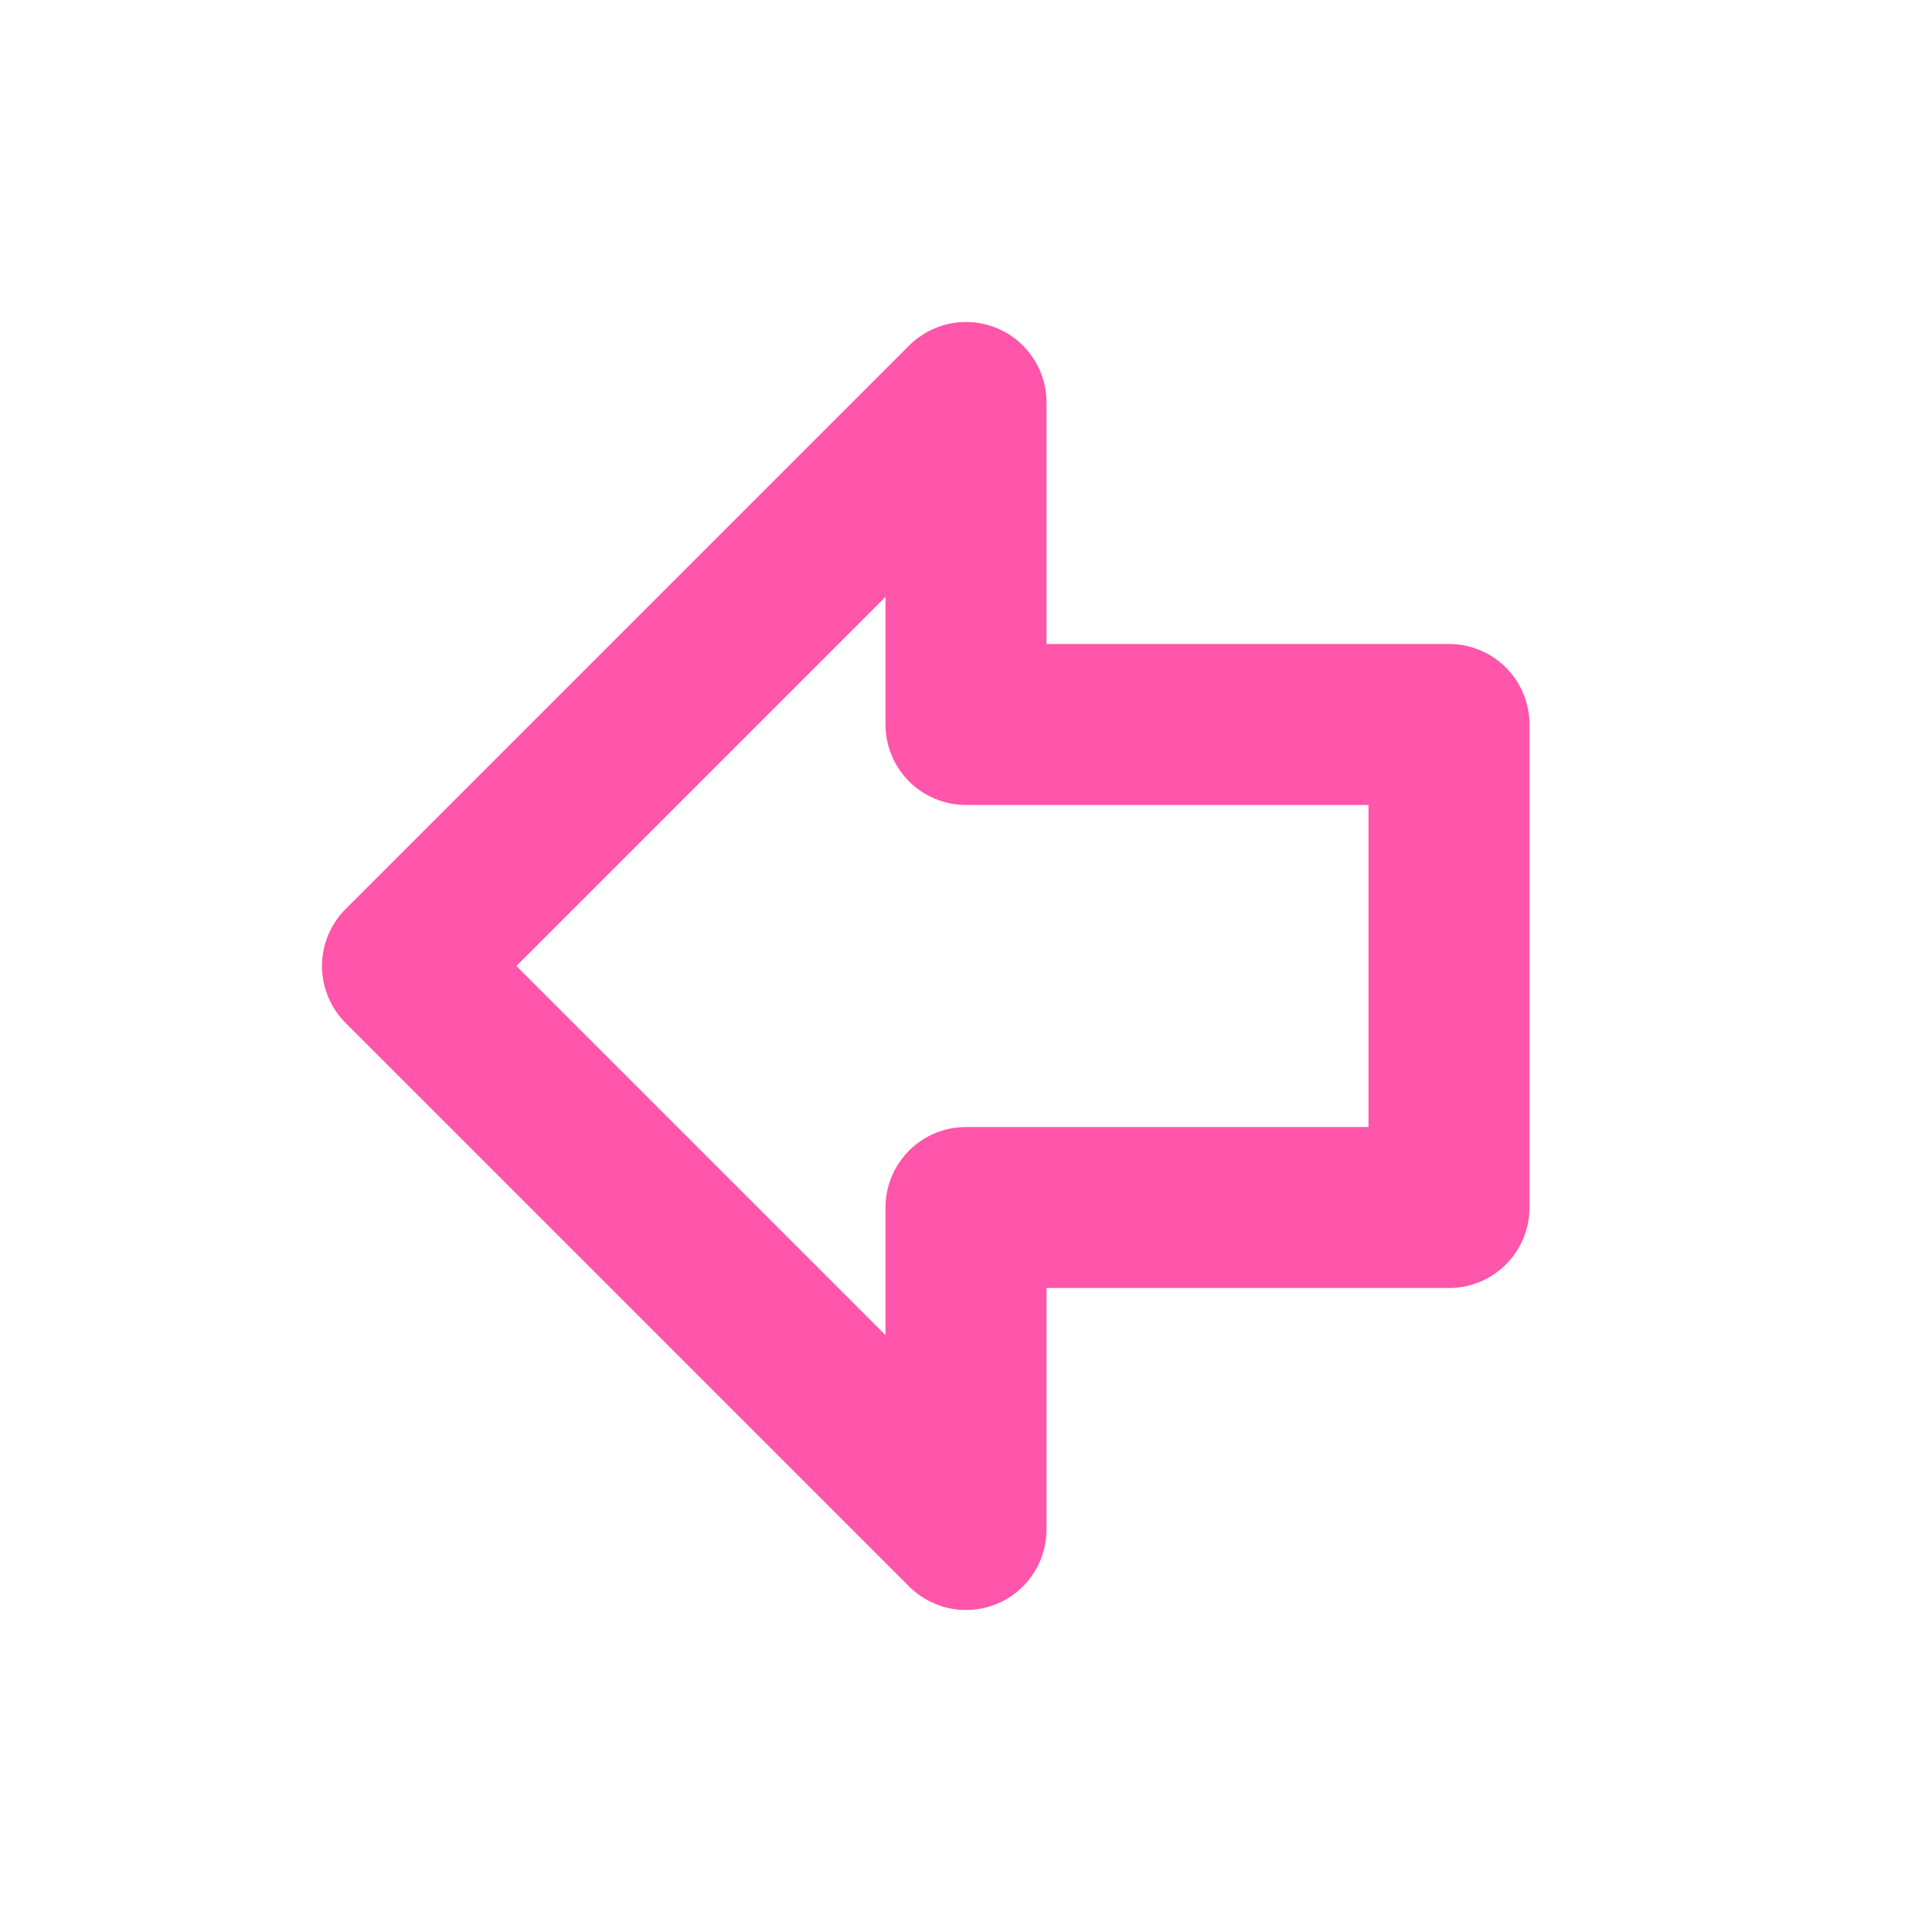 <svg xmlns="http://www.w3.org/2000/svg" width="24" height="24" viewBox="0 0 24 24" fill="none" stroke="#f5a" stroke-width="2" stroke-linecap="round" stroke-linejoin="round" class="arrow-big-left"><path d="M18 15h-6v4l-7-7 7-7v4h6v6z"/></svg>
